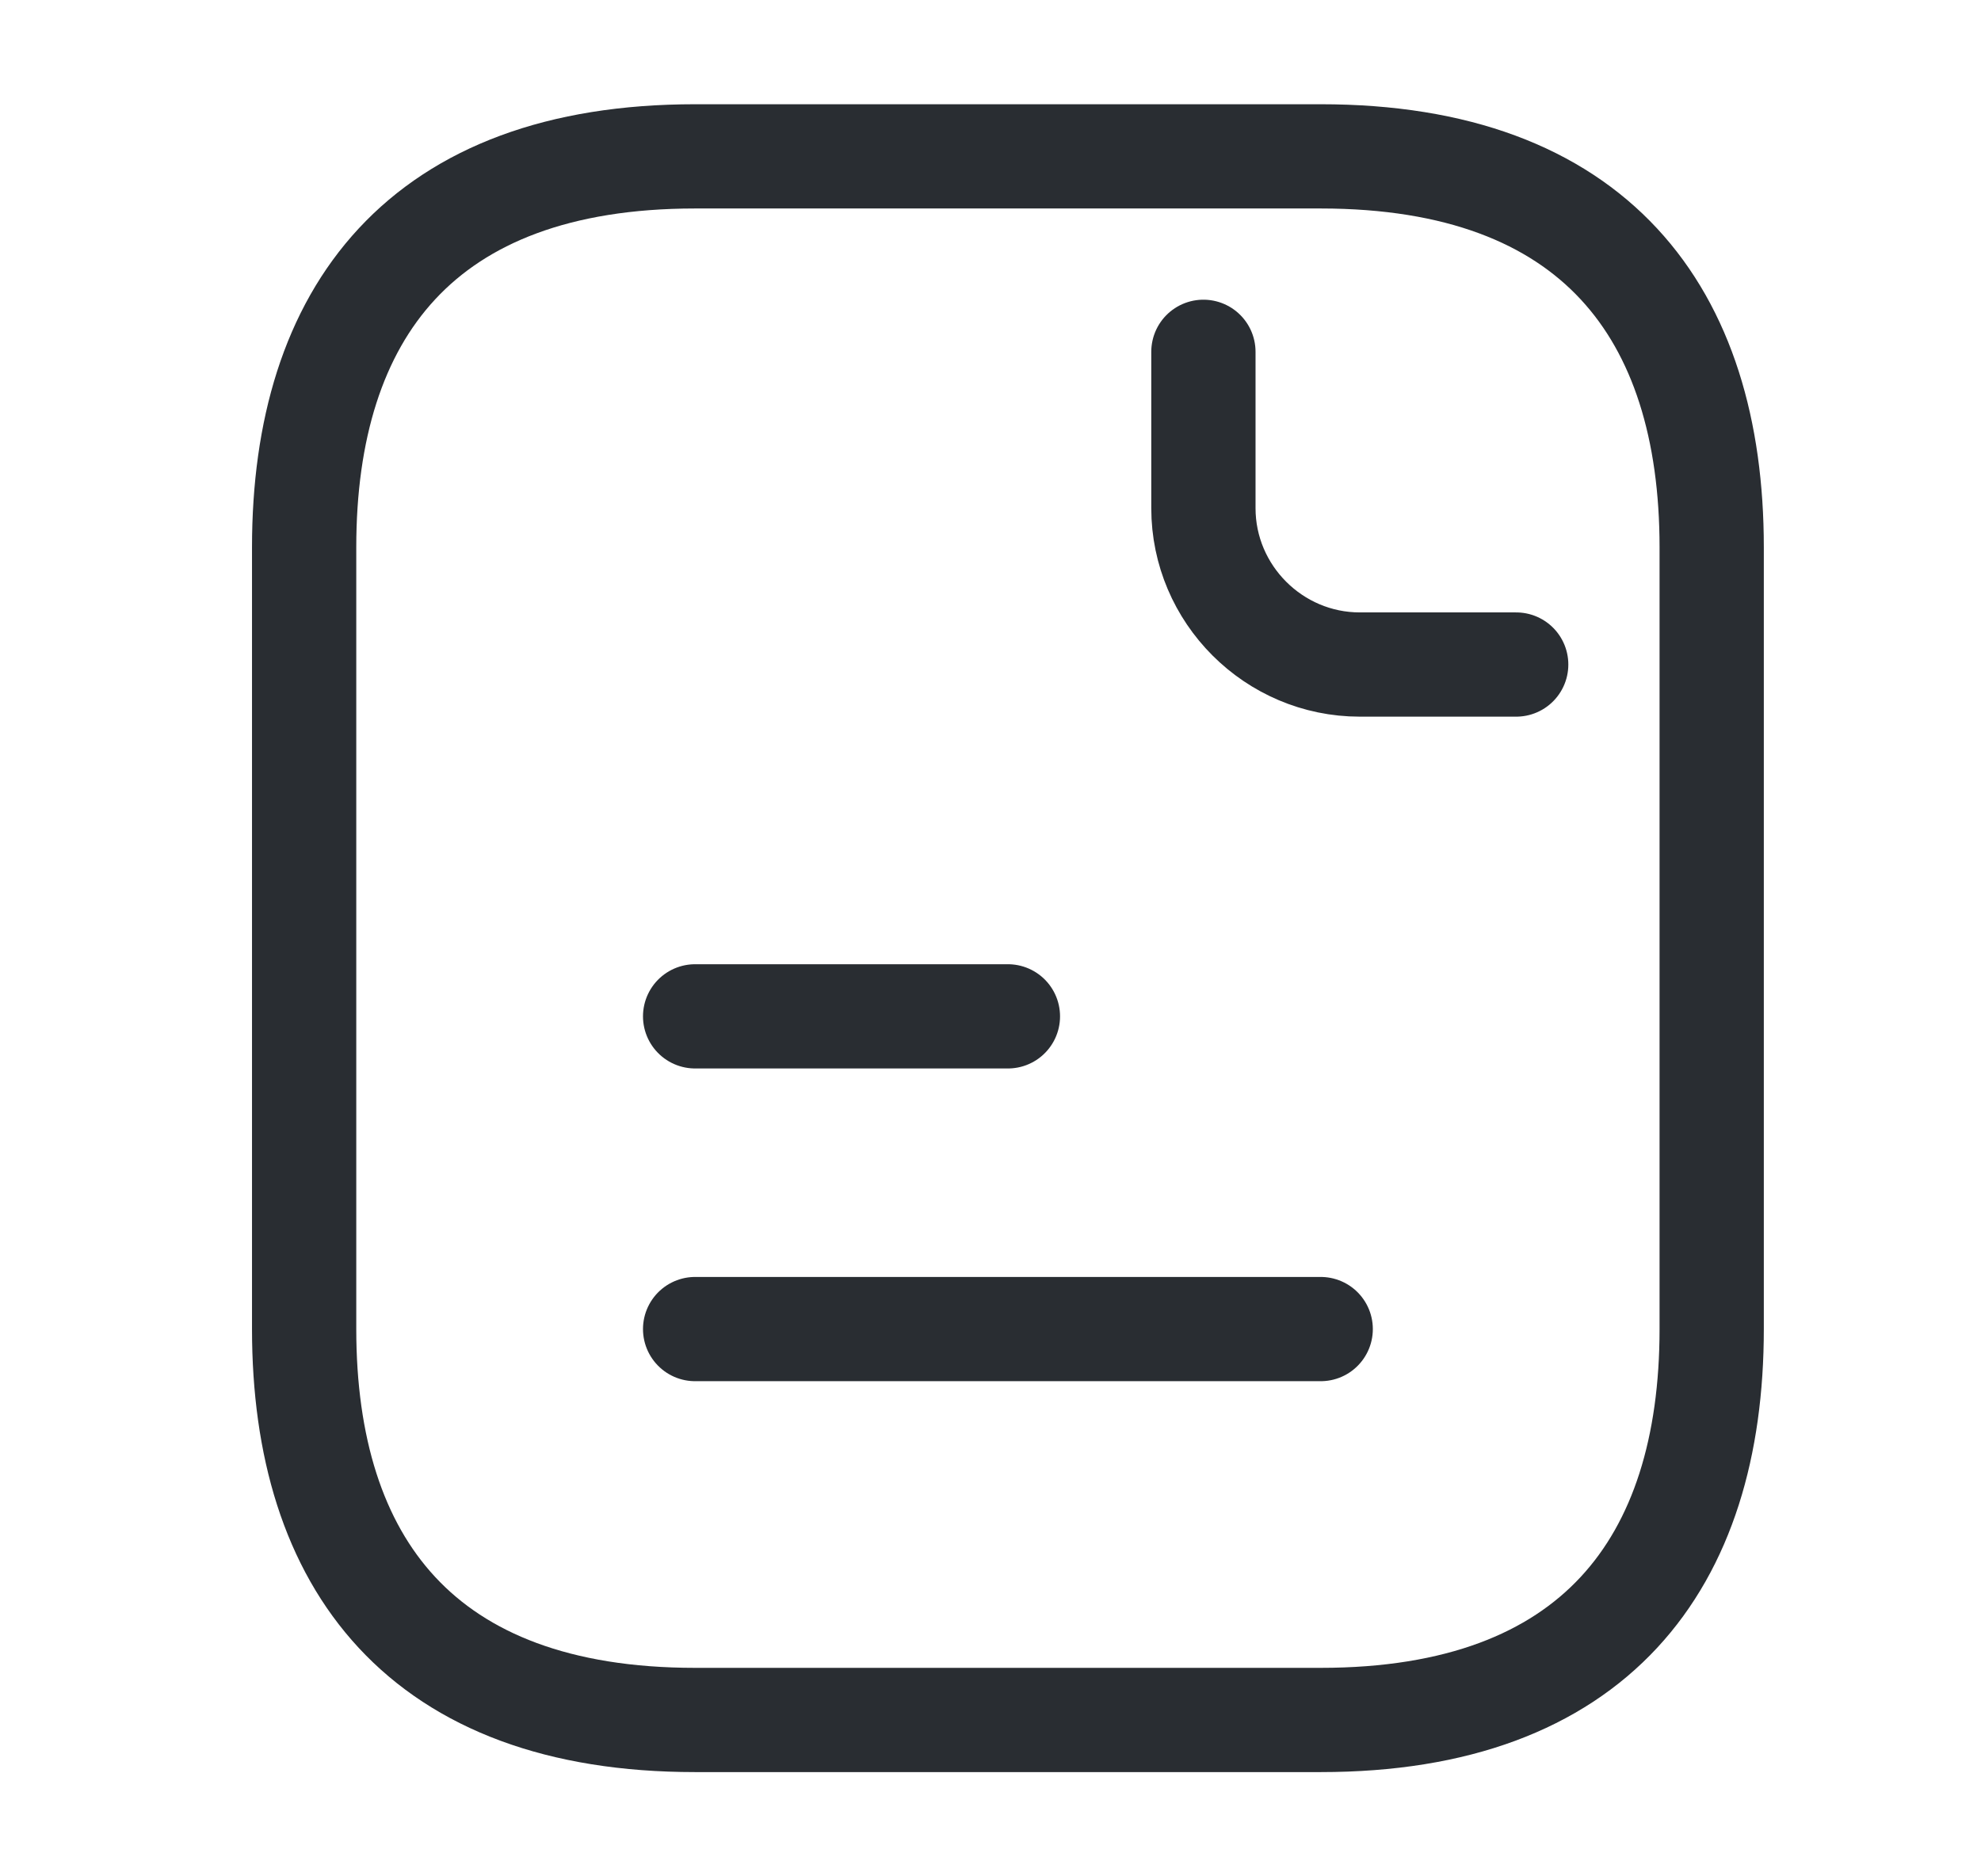 <svg xmlns="http://www.w3.org/2000/svg" width="19" height="18" viewBox="0 0 19 18" fill="none"><path d="M16.417 5.25V12.75C16.417 15 15.292 16.5 12.667 16.5H6.667C4.042 16.5 2.917 15 2.917 12.75V5.25C2.917 3 4.042 1.5 6.667 1.5H12.667C15.292 1.5 16.417 3 16.417 5.25Z" stroke="#292D32" stroke-miterlimit="10" stroke-linecap="round" stroke-linejoin="round"></path><path d="M11.542 3.375V4.875C11.542 5.7 12.217 6.375 13.042 6.375H14.542" stroke="#292D32" stroke-miterlimit="10" stroke-linecap="round" stroke-linejoin="round"></path><path d="M6.667 9.75H9.667" stroke="#292D32" stroke-miterlimit="10" stroke-linecap="round" stroke-linejoin="round"></path><path d="M6.667 12.75H12.667" stroke="#292D32" stroke-miterlimit="10" stroke-linecap="round" stroke-linejoin="round"></path></svg>